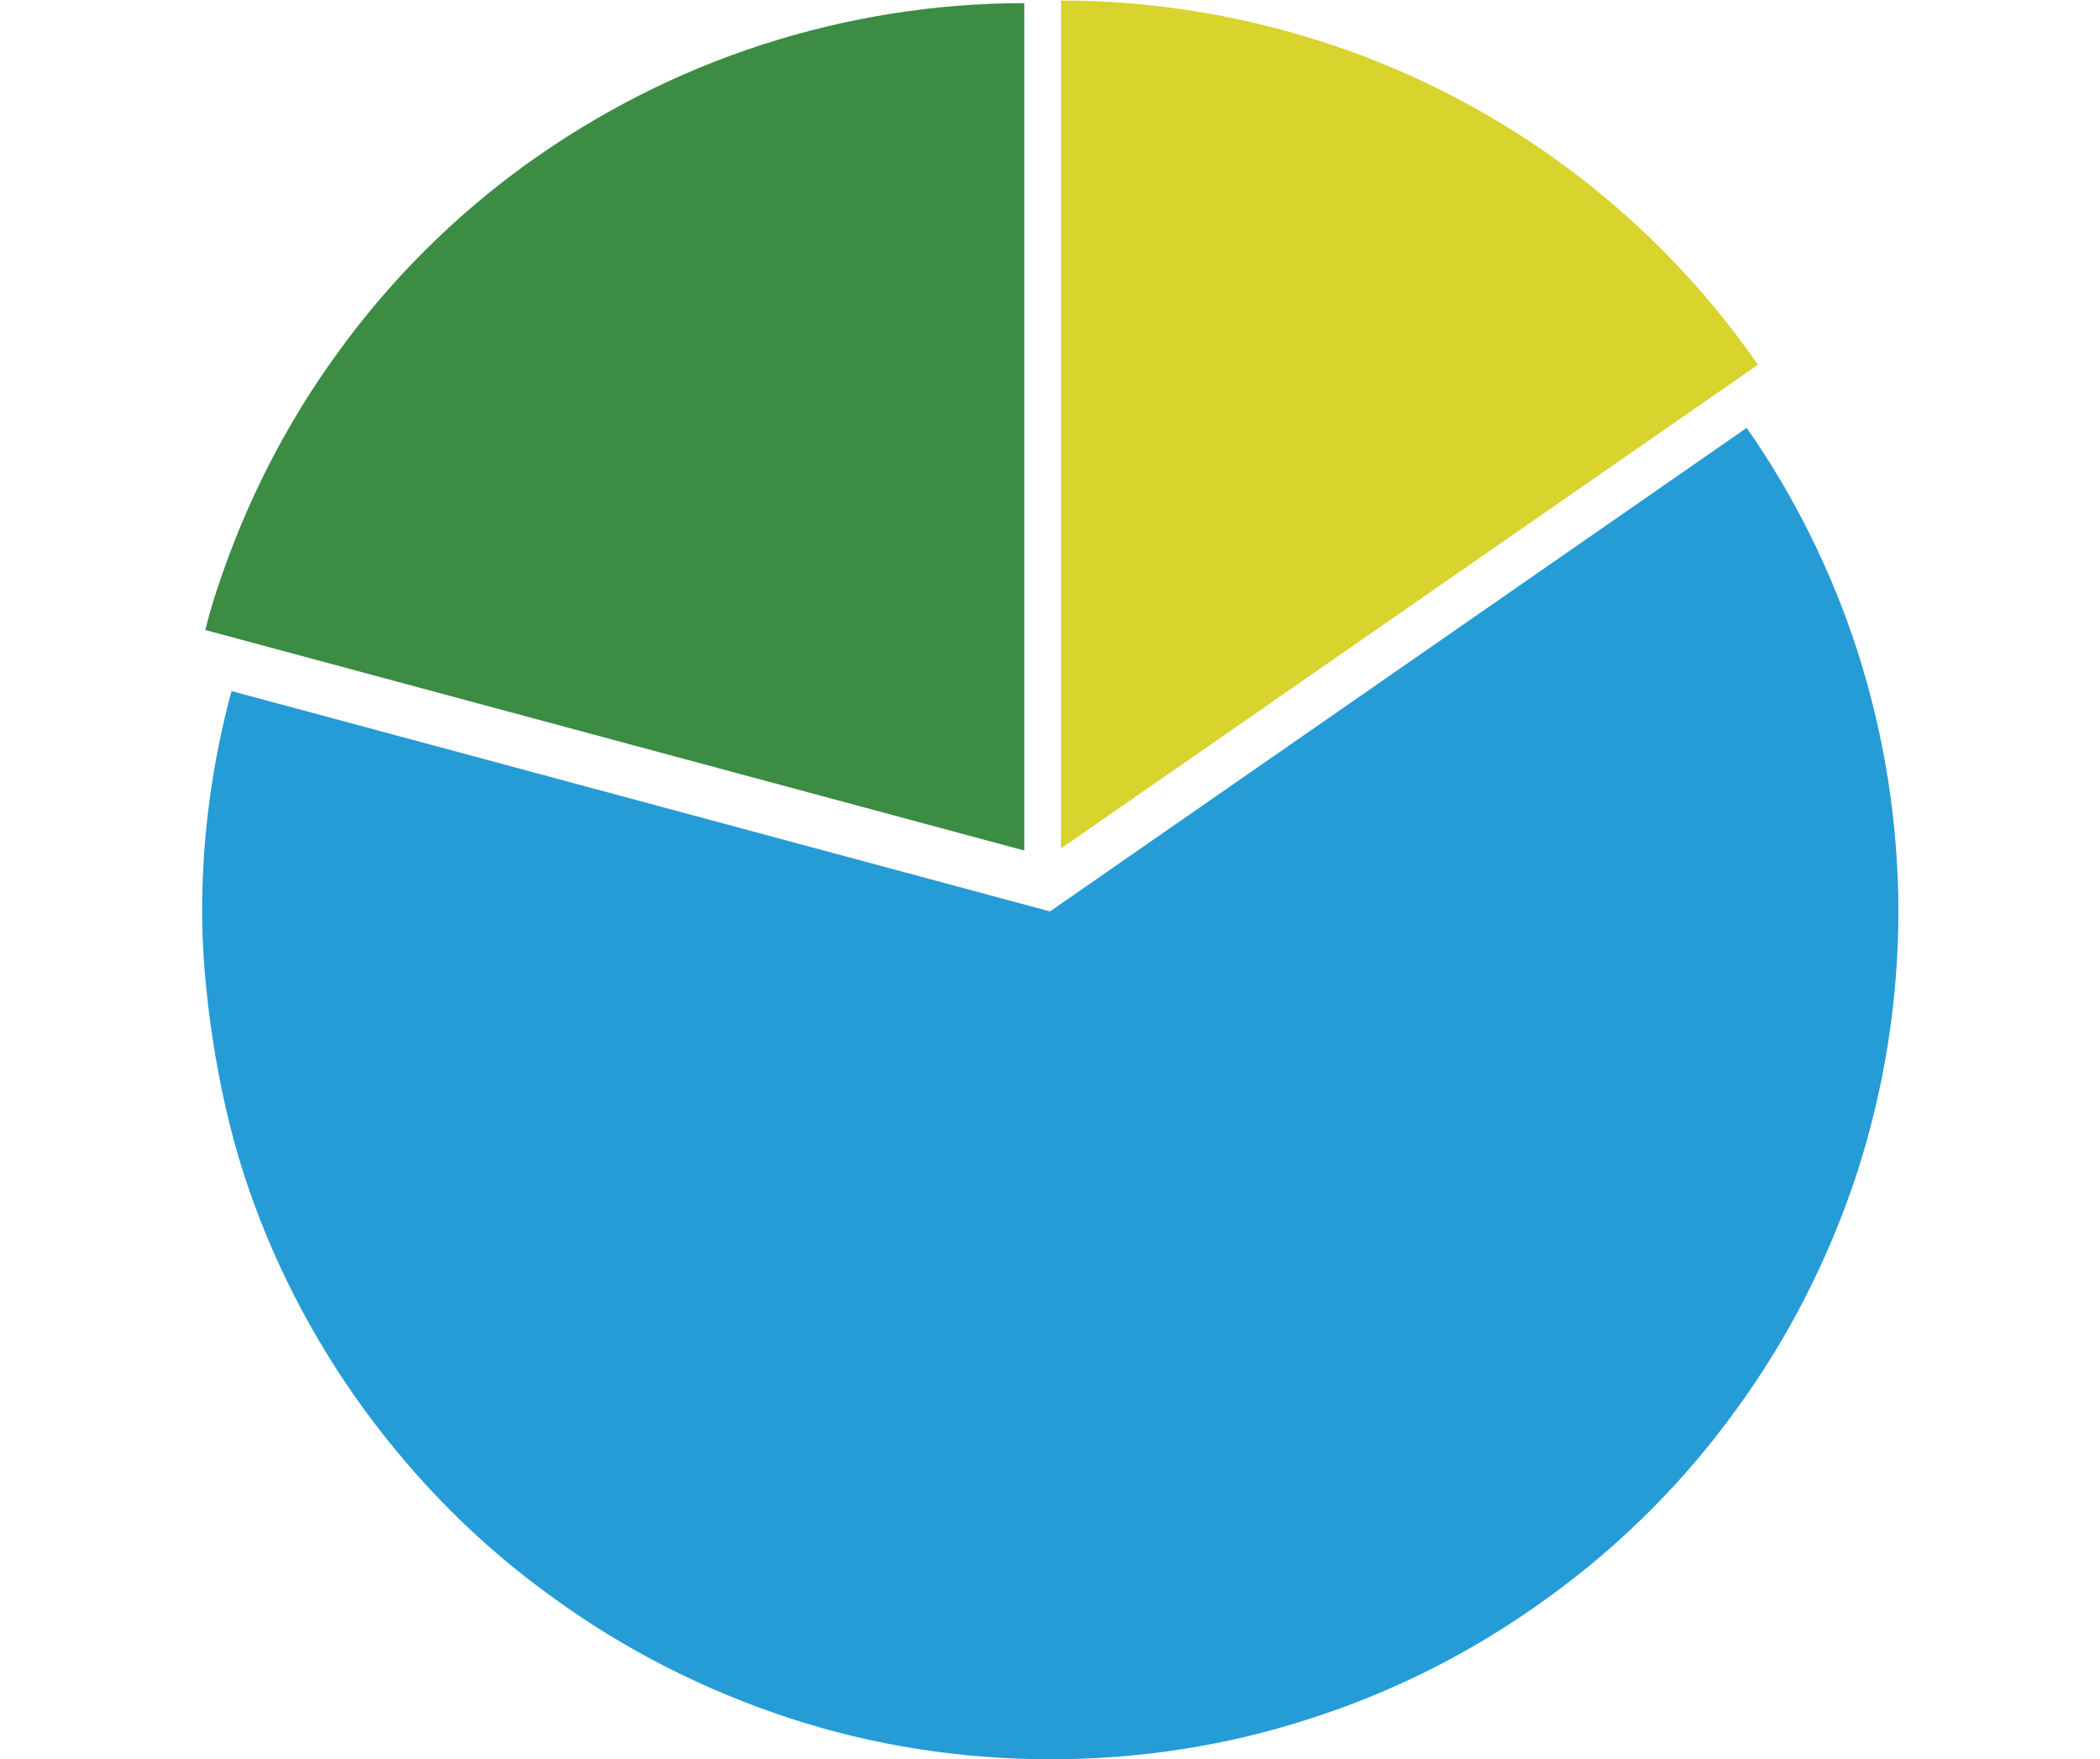 <?xml version="1.0" encoding="UTF-8"?>
<svg id="Calque_1" data-name="Calque 1" xmlns="http://www.w3.org/2000/svg" version="1.1" viewBox="0 0 400 335.1">
  <defs>
    <style>
      .cls-1 {
        fill: #d8d32d;
      }

      .cls-1, .cls-2, .cls-3 {
        stroke-width: 0px;
      }

      .cls-2 {
        fill: #3c8c44;
      }

      .cls-3 {
        fill: #259cd6;
      }
    </style>
  </defs>
  <path class="cls-1" d="M334.8,69.4c-.7-.9-1.3-1.9-2-2.8-9.9-13.7-22.1-25.8-35.7-35.7-13.7-9.9-28.9-17.7-45.1-22.9-16.1-5.2-33-7.9-49.9-7.9v161.5h0l132.7-92.1Z"/>
  <path class="cls-3" d="M44.1,131.6c-3.7,13.7-5.6,27.8-5.6,42s2.7,33.8,7.9,49.9c5.2,16.1,13,31.3,23,45,10,13.7,22,25.8,35.8,35.7,13.7,10,28.9,17.7,45,23s33,7.9,49.9,7.9,33.8-2.6,49.9-7.9c16.1-5.2,31.3-13,45-23,13.7-9.9,25.8-22,35.7-35.7,10-13.7,17.7-28.9,23-45,5.2-16.1,7.9-33,7.9-49.9s-2.7-33.8-7.9-49.9c-4.9-15-11.9-29.2-21-42.2l-132.7,92.1h0l-156-42Z"/>
  <path class="cls-2" d="M195.1.6c-17,0-33.8,2.7-49.9,7.9-16.1,5.2-31.4,13-45.1,22.9-13.7,9.9-25.8,22-35.7,35.7-10,13.7-17.7,28.9-23,45-.9,2.6-1.6,5.2-2.3,7.9l156,42h0V.6Z"/>
</svg>